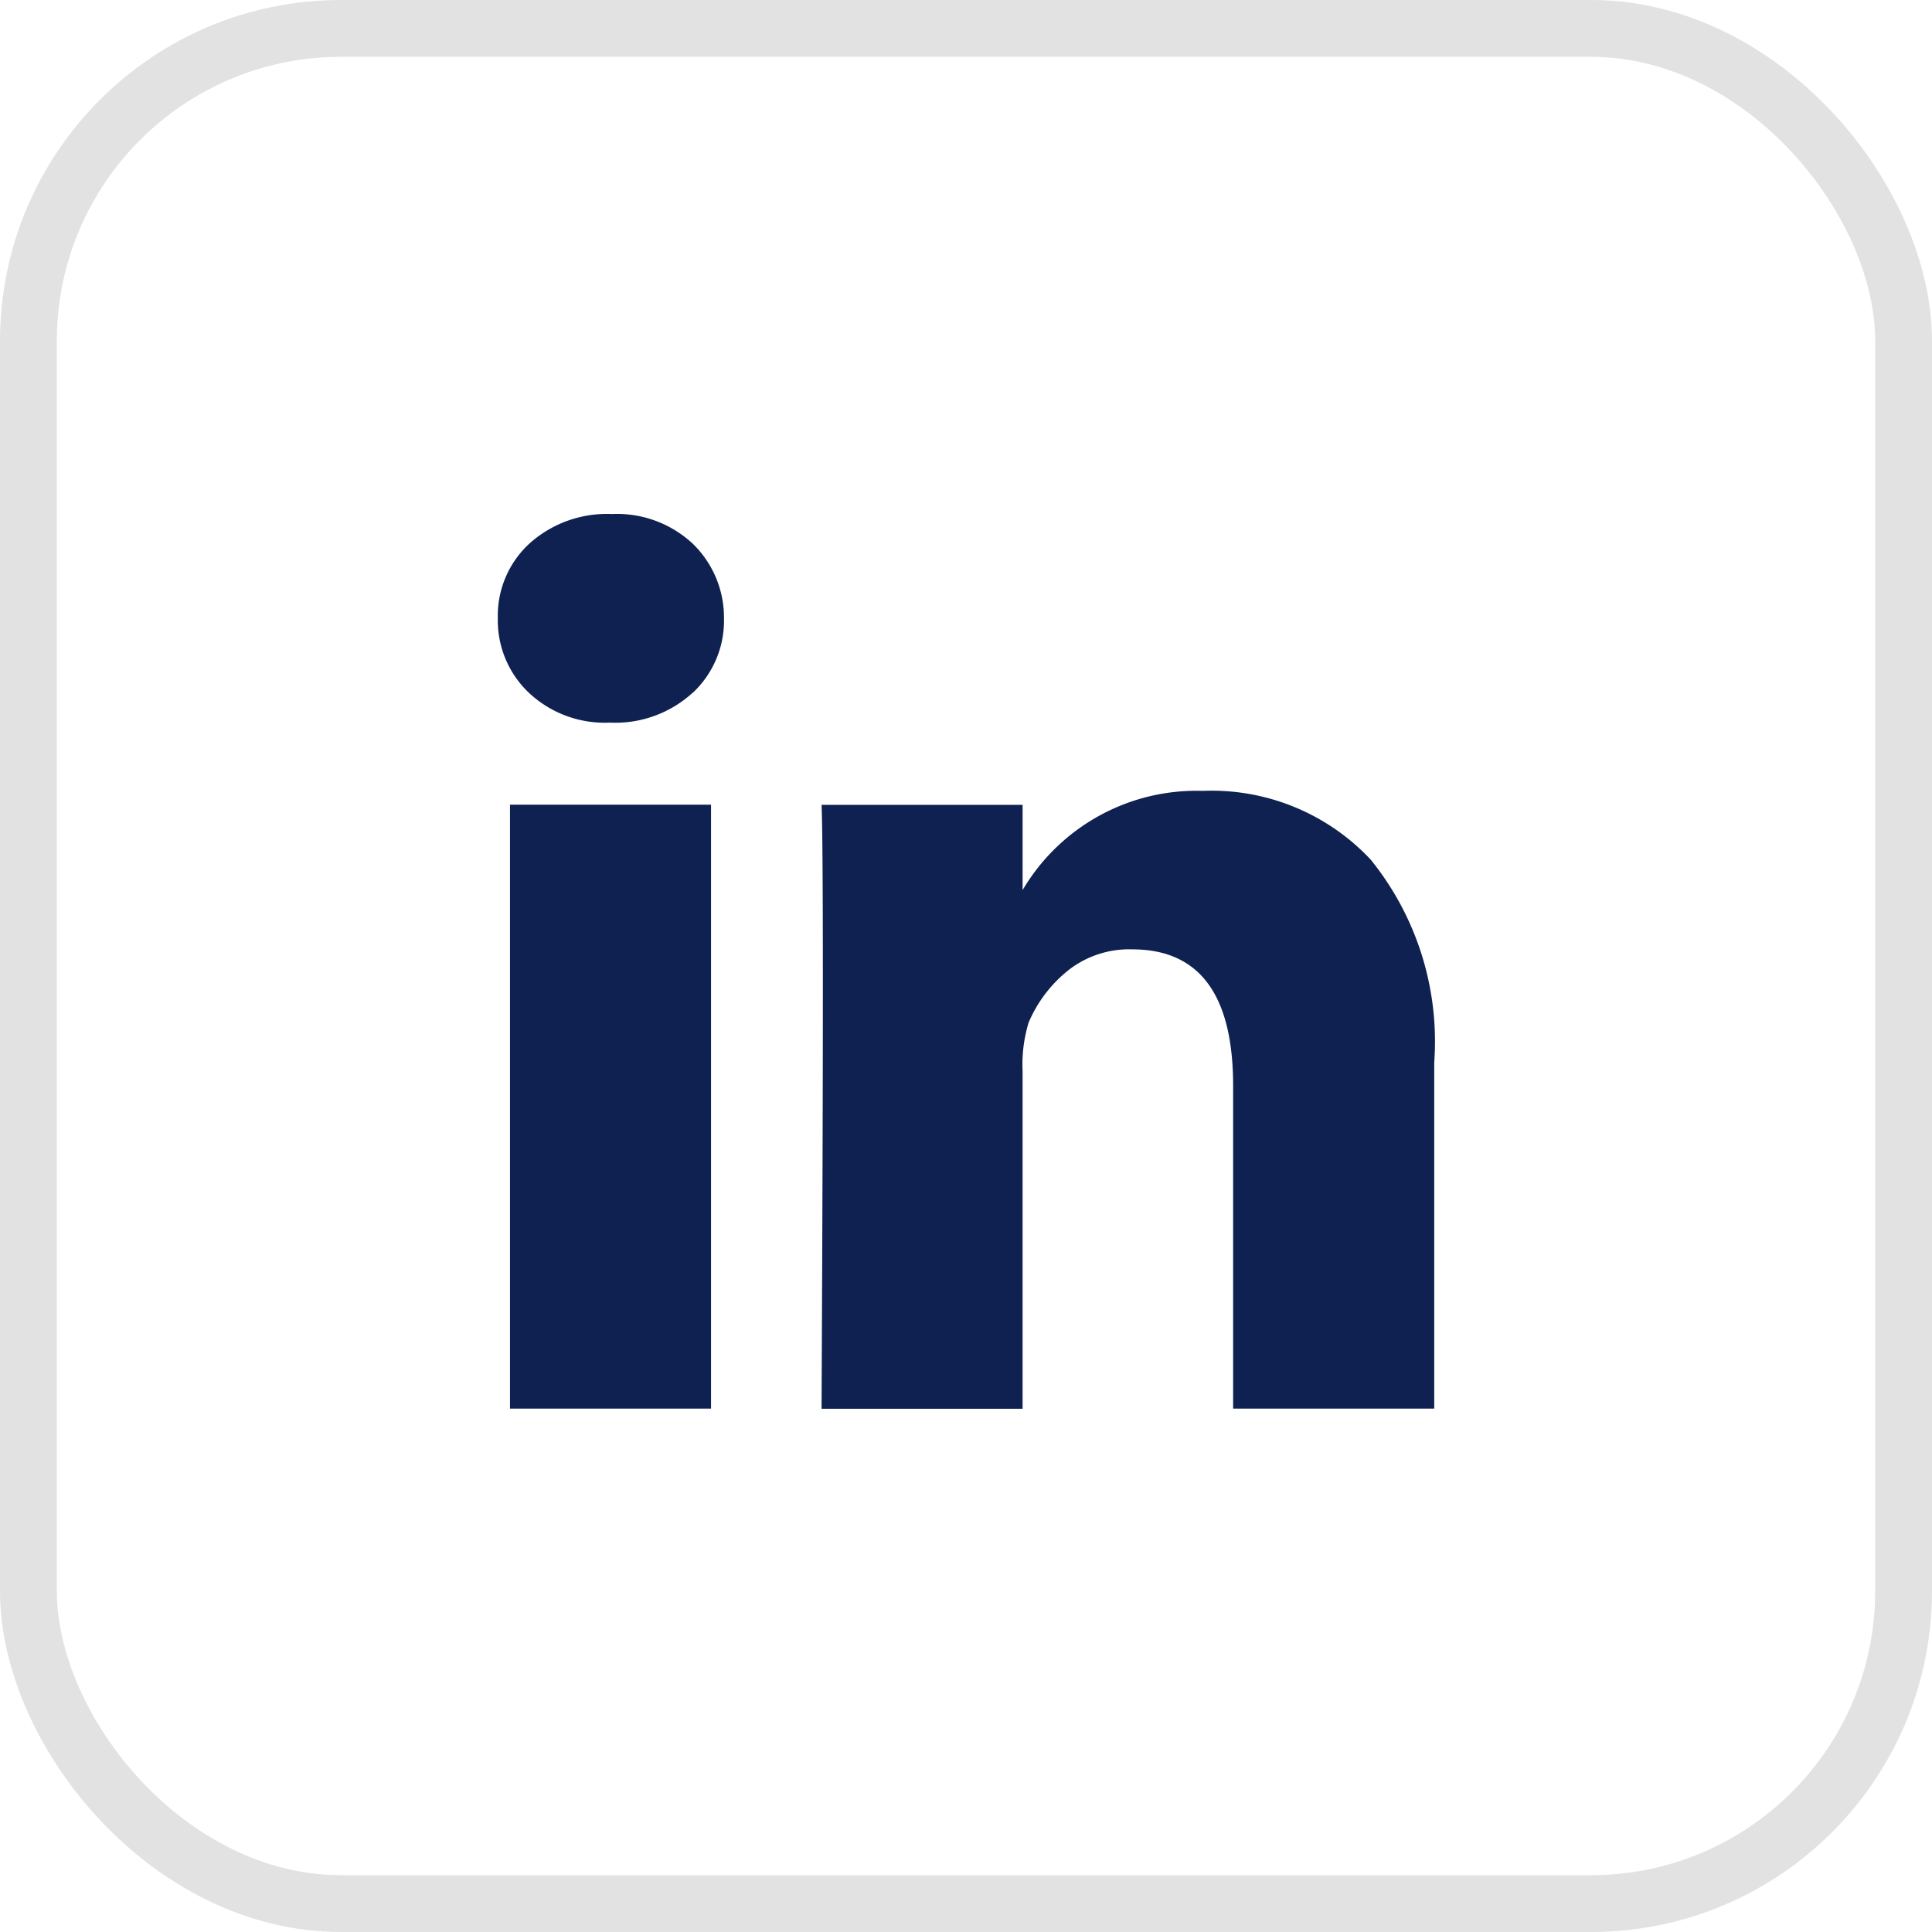 <svg id="componente_redessociais_linkedin" xmlns="http://www.w3.org/2000/svg" width="34" height="34" viewBox="0 0 34 34">
  <g id="Retângulo_18086" data-name="Retângulo 18086" fill="none" stroke="#e2e2e2" stroke-width="1">
    <rect width="34" height="34" rx="6" stroke="none"/>
    <rect x="0.5" y="0.5" width="33" height="33" rx="5.5" fill="none"/>
  </g>
  <g id="gruposc_linkedin" transform="translate(5 5.292)">
    <path id="Caminho_12259" data-name="Caminho 12259" d="M0,0H24V24H0ZM0,0H24V24H0Z" fill="none"/>
    <path id="Caminho_12273" data-name="Caminho 12273" d="M10.147,23.138H6.609V12.51h3.538V23.138Zm-.321-12.6a2.015,2.015,0,0,1-1.455.528H8.355a1.947,1.947,0,0,1-1.416-.528,1.752,1.752,0,0,1-.544-1.309,1.723,1.723,0,0,1,.559-1.317A2.039,2.039,0,0,1,8.4,7.395a1.957,1.957,0,0,1,1.424.521,1.81,1.81,0,0,1,.551,1.317A1.741,1.741,0,0,1,9.825,10.542Zm13.047,12.6H19.335V17.456q0-2.4-1.776-2.4a1.733,1.733,0,0,0-1.133.375,2.357,2.357,0,0,0-.689.911,2.526,2.526,0,0,0-.107.857v5.942H12.092q.046-9.617,0-10.628h3.538v1.5a3.553,3.553,0,0,1,3.17-1.746,3.834,3.834,0,0,1,2.956,1.21,5.086,5.086,0,0,1,1.118,3.568v6.1h0Z" transform="translate(-2.634 -3.641)" fill="#0f2150"/>
  </g>
</svg>
